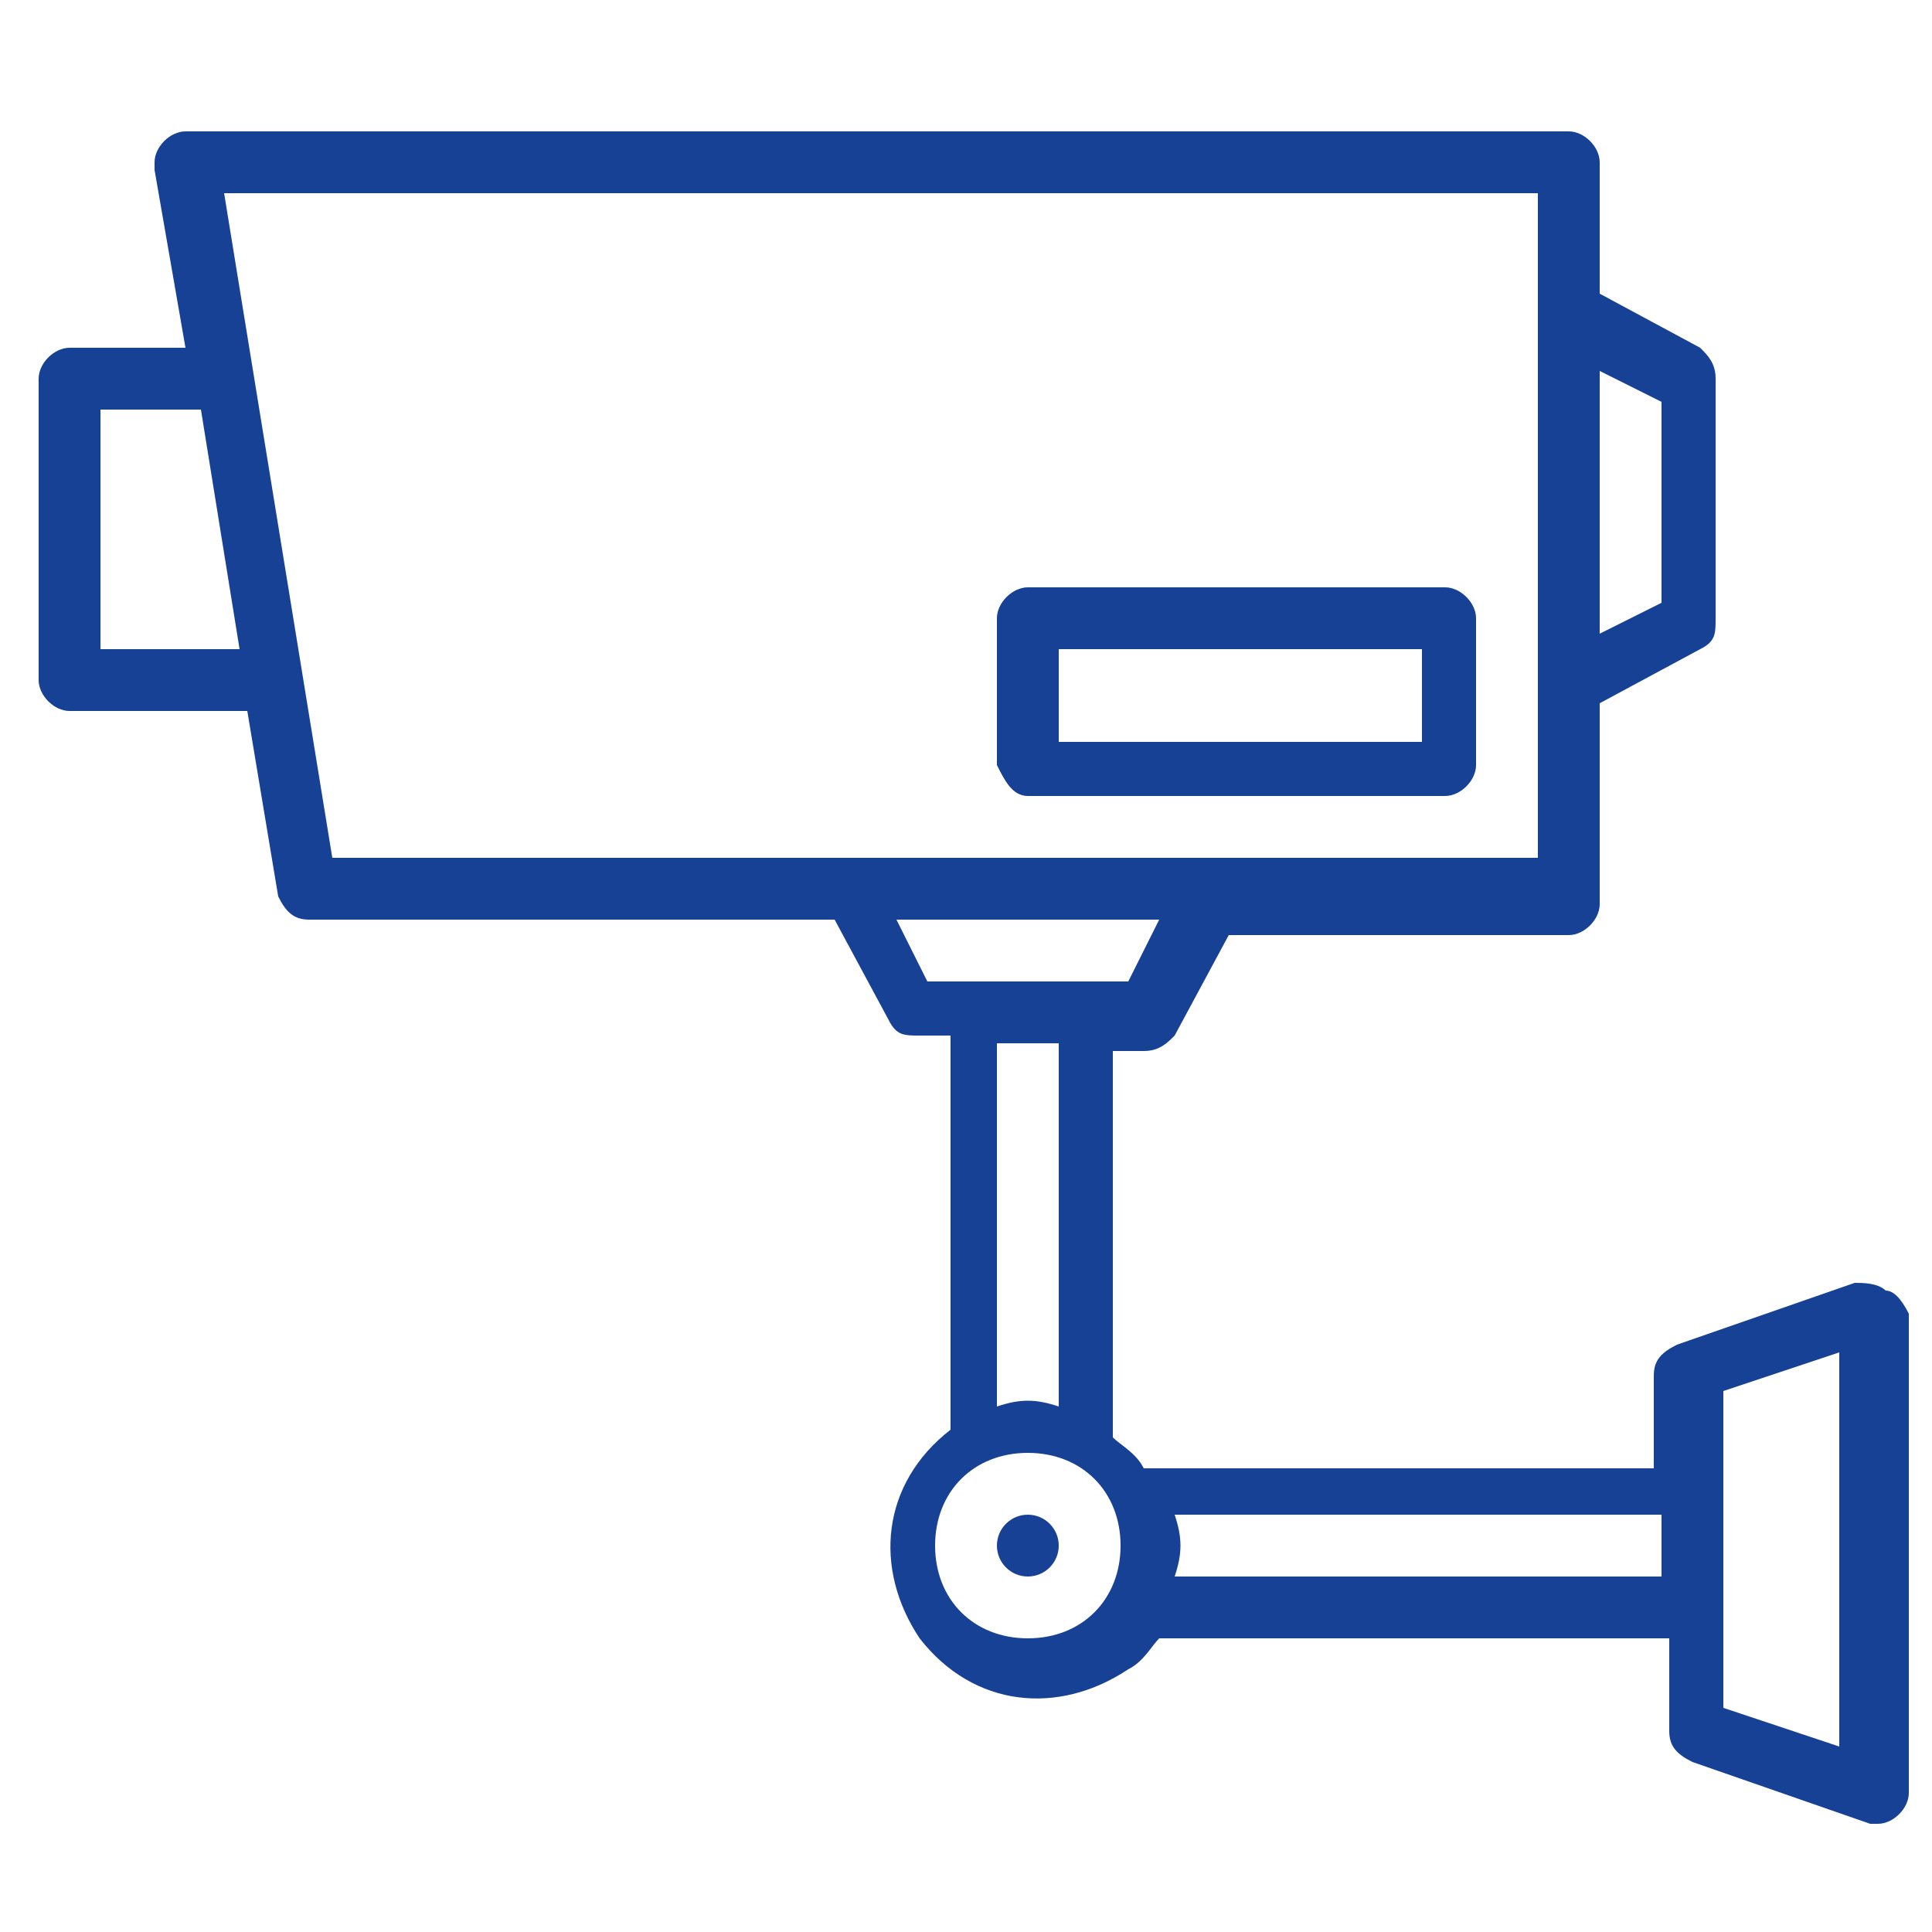 <?xml version="1.0" encoding="utf-8"?>
<!-- Generator: Adobe Illustrator 19.0.0, SVG Export Plug-In . SVG Version: 6.00 Build 0)  -->
<svg version="1.1" id="Layer_1" xmlns="http://www.w3.org/2000/svg" xmlns:xlink="http://www.w3.org/1999/xlink" x="0px" y="0px"
	 viewBox="-583 408.9 25 25" style="enable-background:new -583 408.9 25 25;" xml:space="preserve">
<style type="text/css">
	.st0{fill:#164194;}
</style>
<g>
	<path class="st0" d="M-569.7,419.2h5.4c0.2,0,0.4-0.2,0.4-0.4v-1.9c0-0.2-0.2-0.4-0.4-0.4h-5.4c-0.2,0-0.4,0.2-0.4,0.4v1.9
		C-570,419-569.9,419.2-569.7,419.2z M-569.3,417.3h4.7v1.2h-4.7V417.3z"/>
	<path class="st0" d="M-558.6,425.6c-0.1-0.1-0.3-0.1-0.4-0.1l-2.3,0.8c-0.2,0.1-0.3,0.2-0.3,0.4v1.2h-6.6c-0.1-0.2-0.3-0.3-0.4-0.4
		v-5h0.4c0.2,0,0.3-0.1,0.4-0.2l0.7-1.3h4.4c0.2,0,0.4-0.2,0.4-0.4V418l1.3-0.7c0.2-0.1,0.2-0.2,0.2-0.4v-3.1c0-0.2-0.1-0.3-0.2-0.4
		l-1.3-0.7v-1.7c0-0.2-0.2-0.4-0.4-0.4h-17.9c-0.2,0-0.4,0.2-0.4,0.4v0.1l0.4,2.3h-1.5c-0.2,0-0.4,0.2-0.4,0.4v3.9
		c0,0.2,0.2,0.4,0.4,0.4h2.3l0.4,2.4c0.1,0.2,0.2,0.3,0.4,0.3h6.8l0.7,1.3c0.1,0.2,0.2,0.2,0.4,0.2h0.4v5.1c-0.9,0.7-1,1.8-0.4,2.7
		c0.7,0.9,1.8,1,2.7,0.4c0.2-0.1,0.3-0.3,0.4-0.4h6.6v1.2c0,0.2,0.1,0.3,0.3,0.4l2.3,0.8c0.1,0,0.1,0,0.1,0c0.2,0,0.4-0.2,0.4-0.4
		v-6.2C-558.4,425.7-558.5,425.6-558.6,425.6z M-562.3,413.7l0.8,0.4v2.6l-0.8,0.4V413.7z M-581.7,417.3v-3.1h1.3l0.5,3.1H-581.7z
		 M-578.7,420l-1.4-8.6h17v8.6H-578.7z M-571,421.6l-0.4-0.8h3.4l-0.4,0.8H-571z M-569.3,422.4v4.7c-0.3-0.1-0.5-0.1-0.8,0v-4.7
		H-569.3z M-569.7,430.1c-0.7,0-1.2-0.5-1.2-1.2c0-0.7,0.5-1.2,1.2-1.2s1.2,0.5,1.2,1.2C-568.5,429.6-569,430.1-569.7,430.1z
		 M-561.5,429.3h-6.3c0.1-0.3,0.1-0.5,0-0.8h6.3V429.3z M-559.2,431.5l-1.5-0.5v-4.1l1.5-0.5V431.5z"/>
	<circle class="st0" cx="-569.7" cy="428.9" r="0.4"/>
</g>
</svg>
